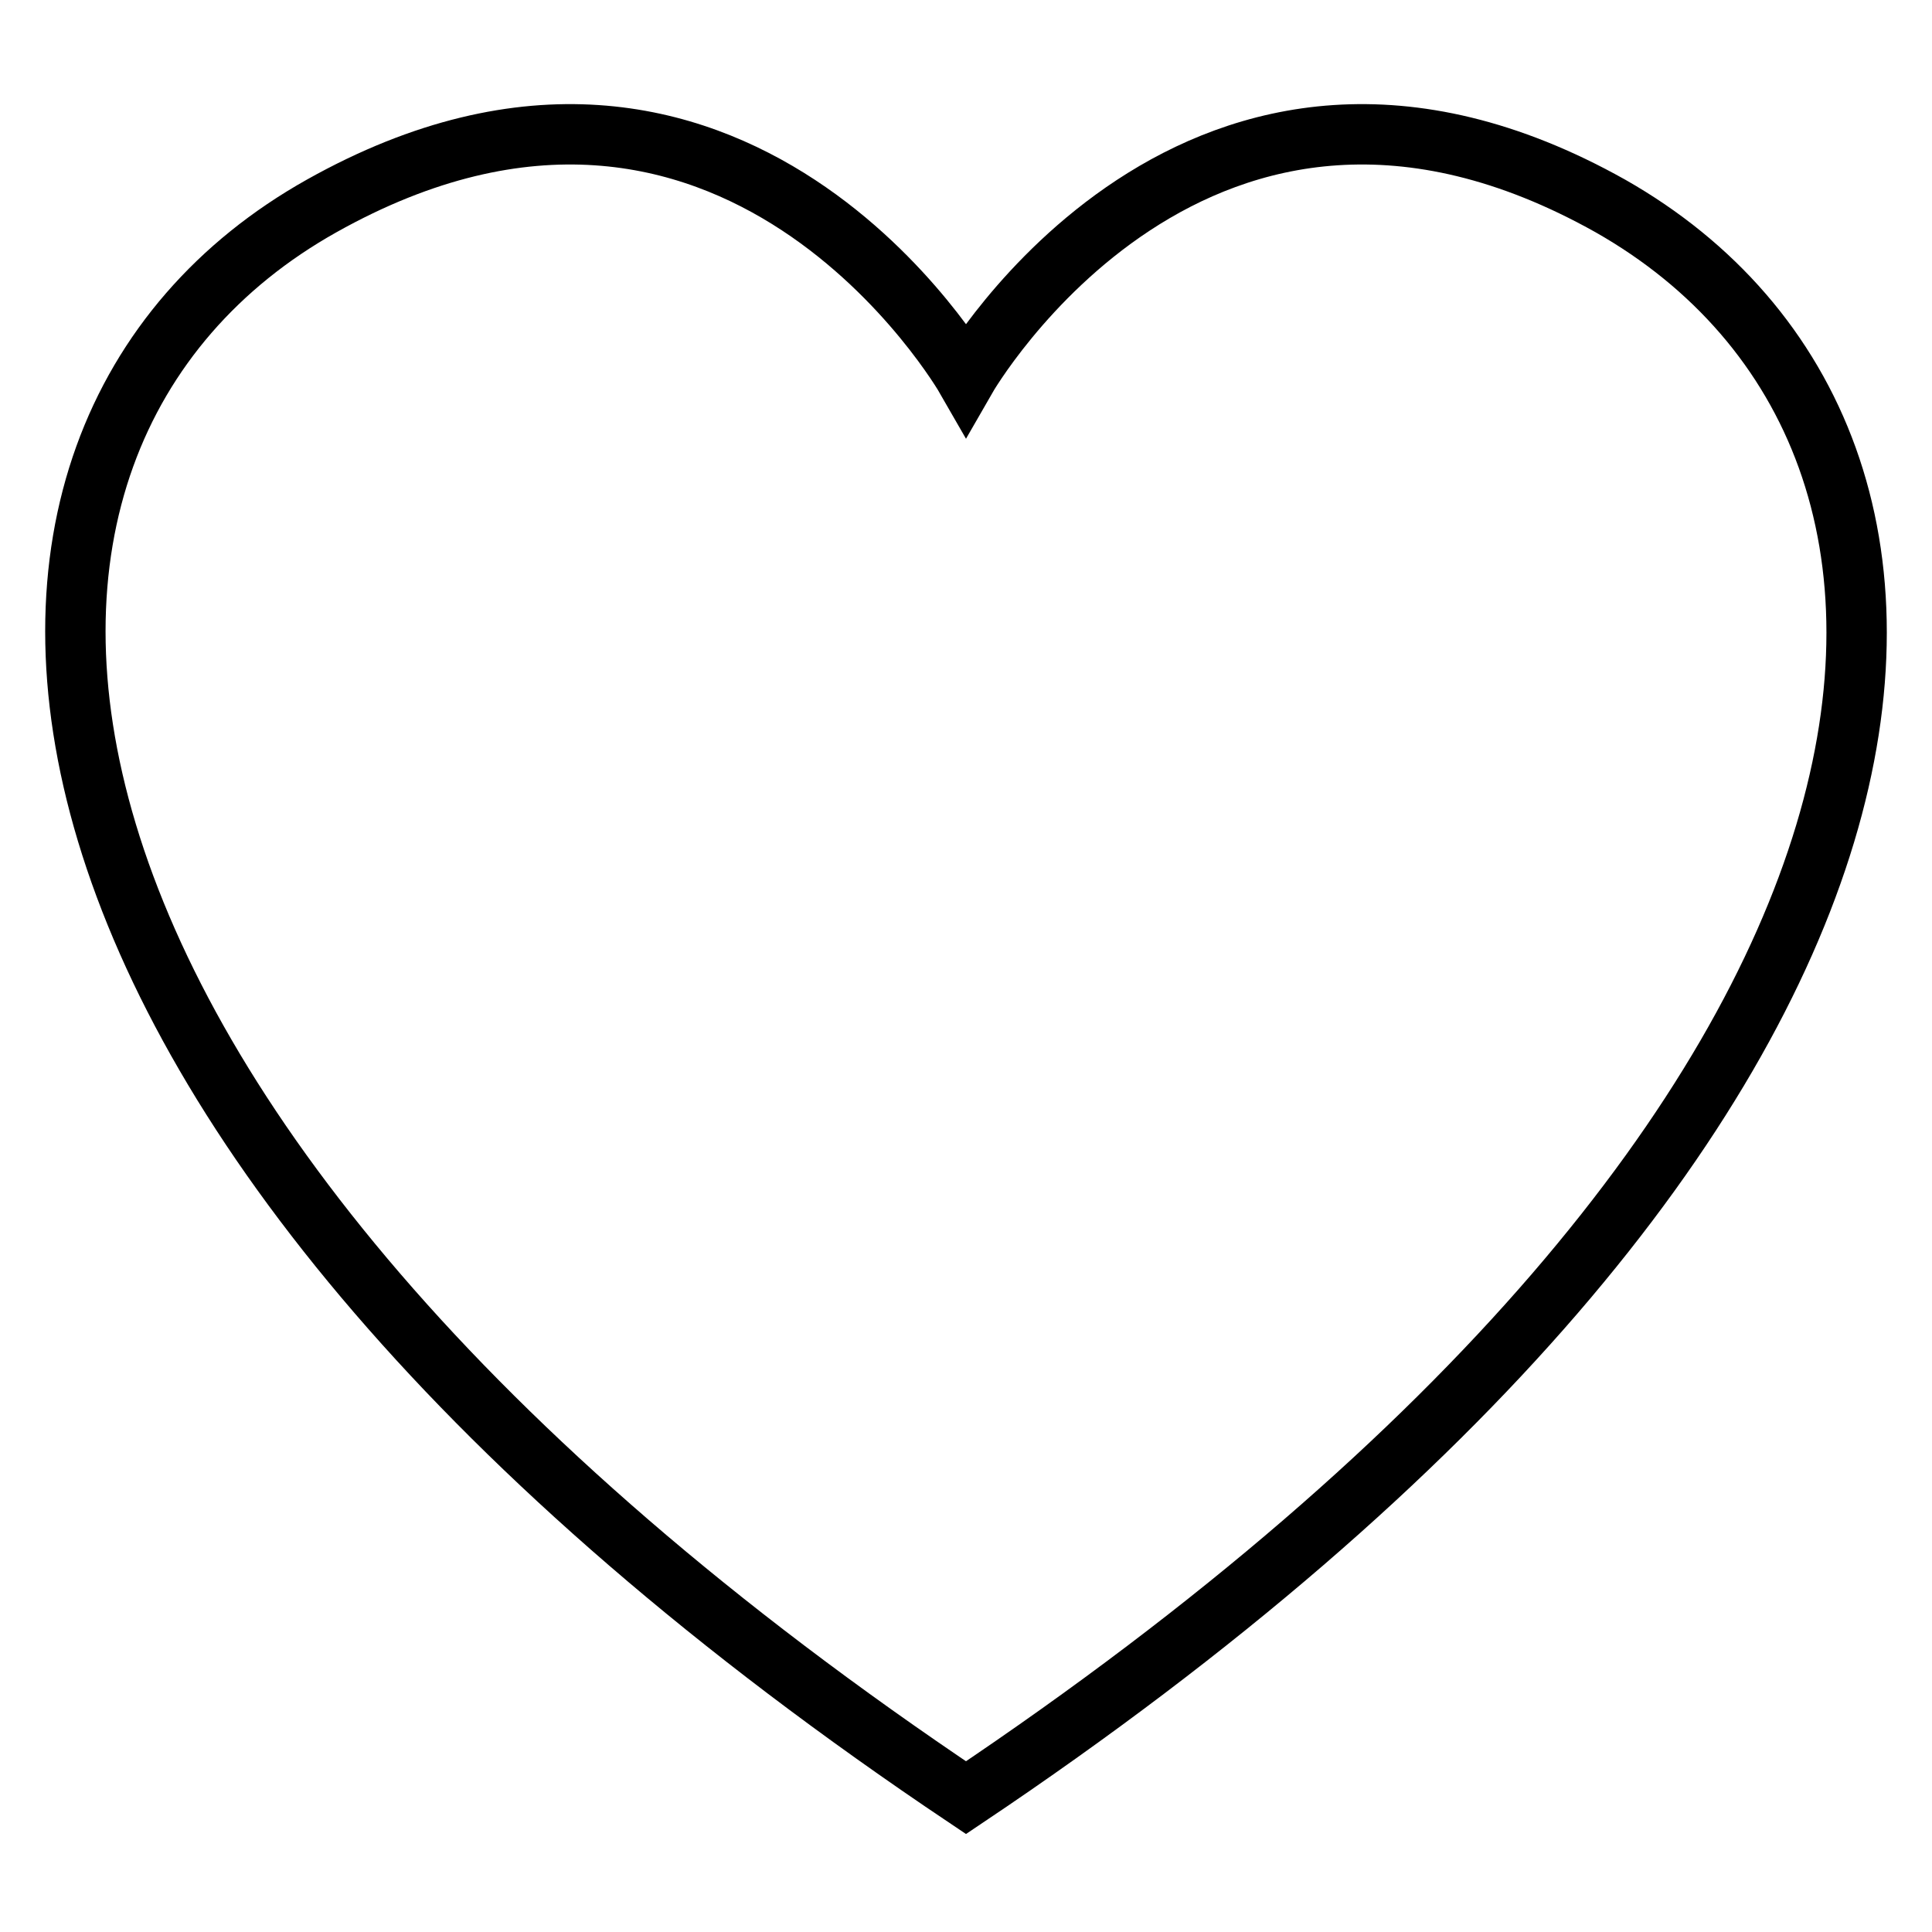 <?xml version="1.0" encoding="utf-8"?>
<!-- Svg Vector Icons : http://www.onlinewebfonts.com/icon -->
<!DOCTYPE svg PUBLIC "-//W3C//DTD SVG 1.1//EN" "http://www.w3.org/Graphics/SVG/1.1/DTD/svg11.dtd">
<svg version="1.1" xmlns="http://www.w3.org/2000/svg" xmlns:xlink="http://www.w3.org/1999/xlink" x="0px" y="0px" viewBox="0 0 256 256" enable-background="new 0 0 256 256" xml:space="preserve">
<g> <path stroke-width="8" fill-opacity="0" stroke="#000000"  d="M213.4,27.3C158.7-3.4,128,50.1,128,50.1S97.3-3.4,42.6,27.3C-12.1,58-7,147.7,128,238.2 C263,147.7,268.1,58.4,213.4,27.3z"/></g>
</svg>